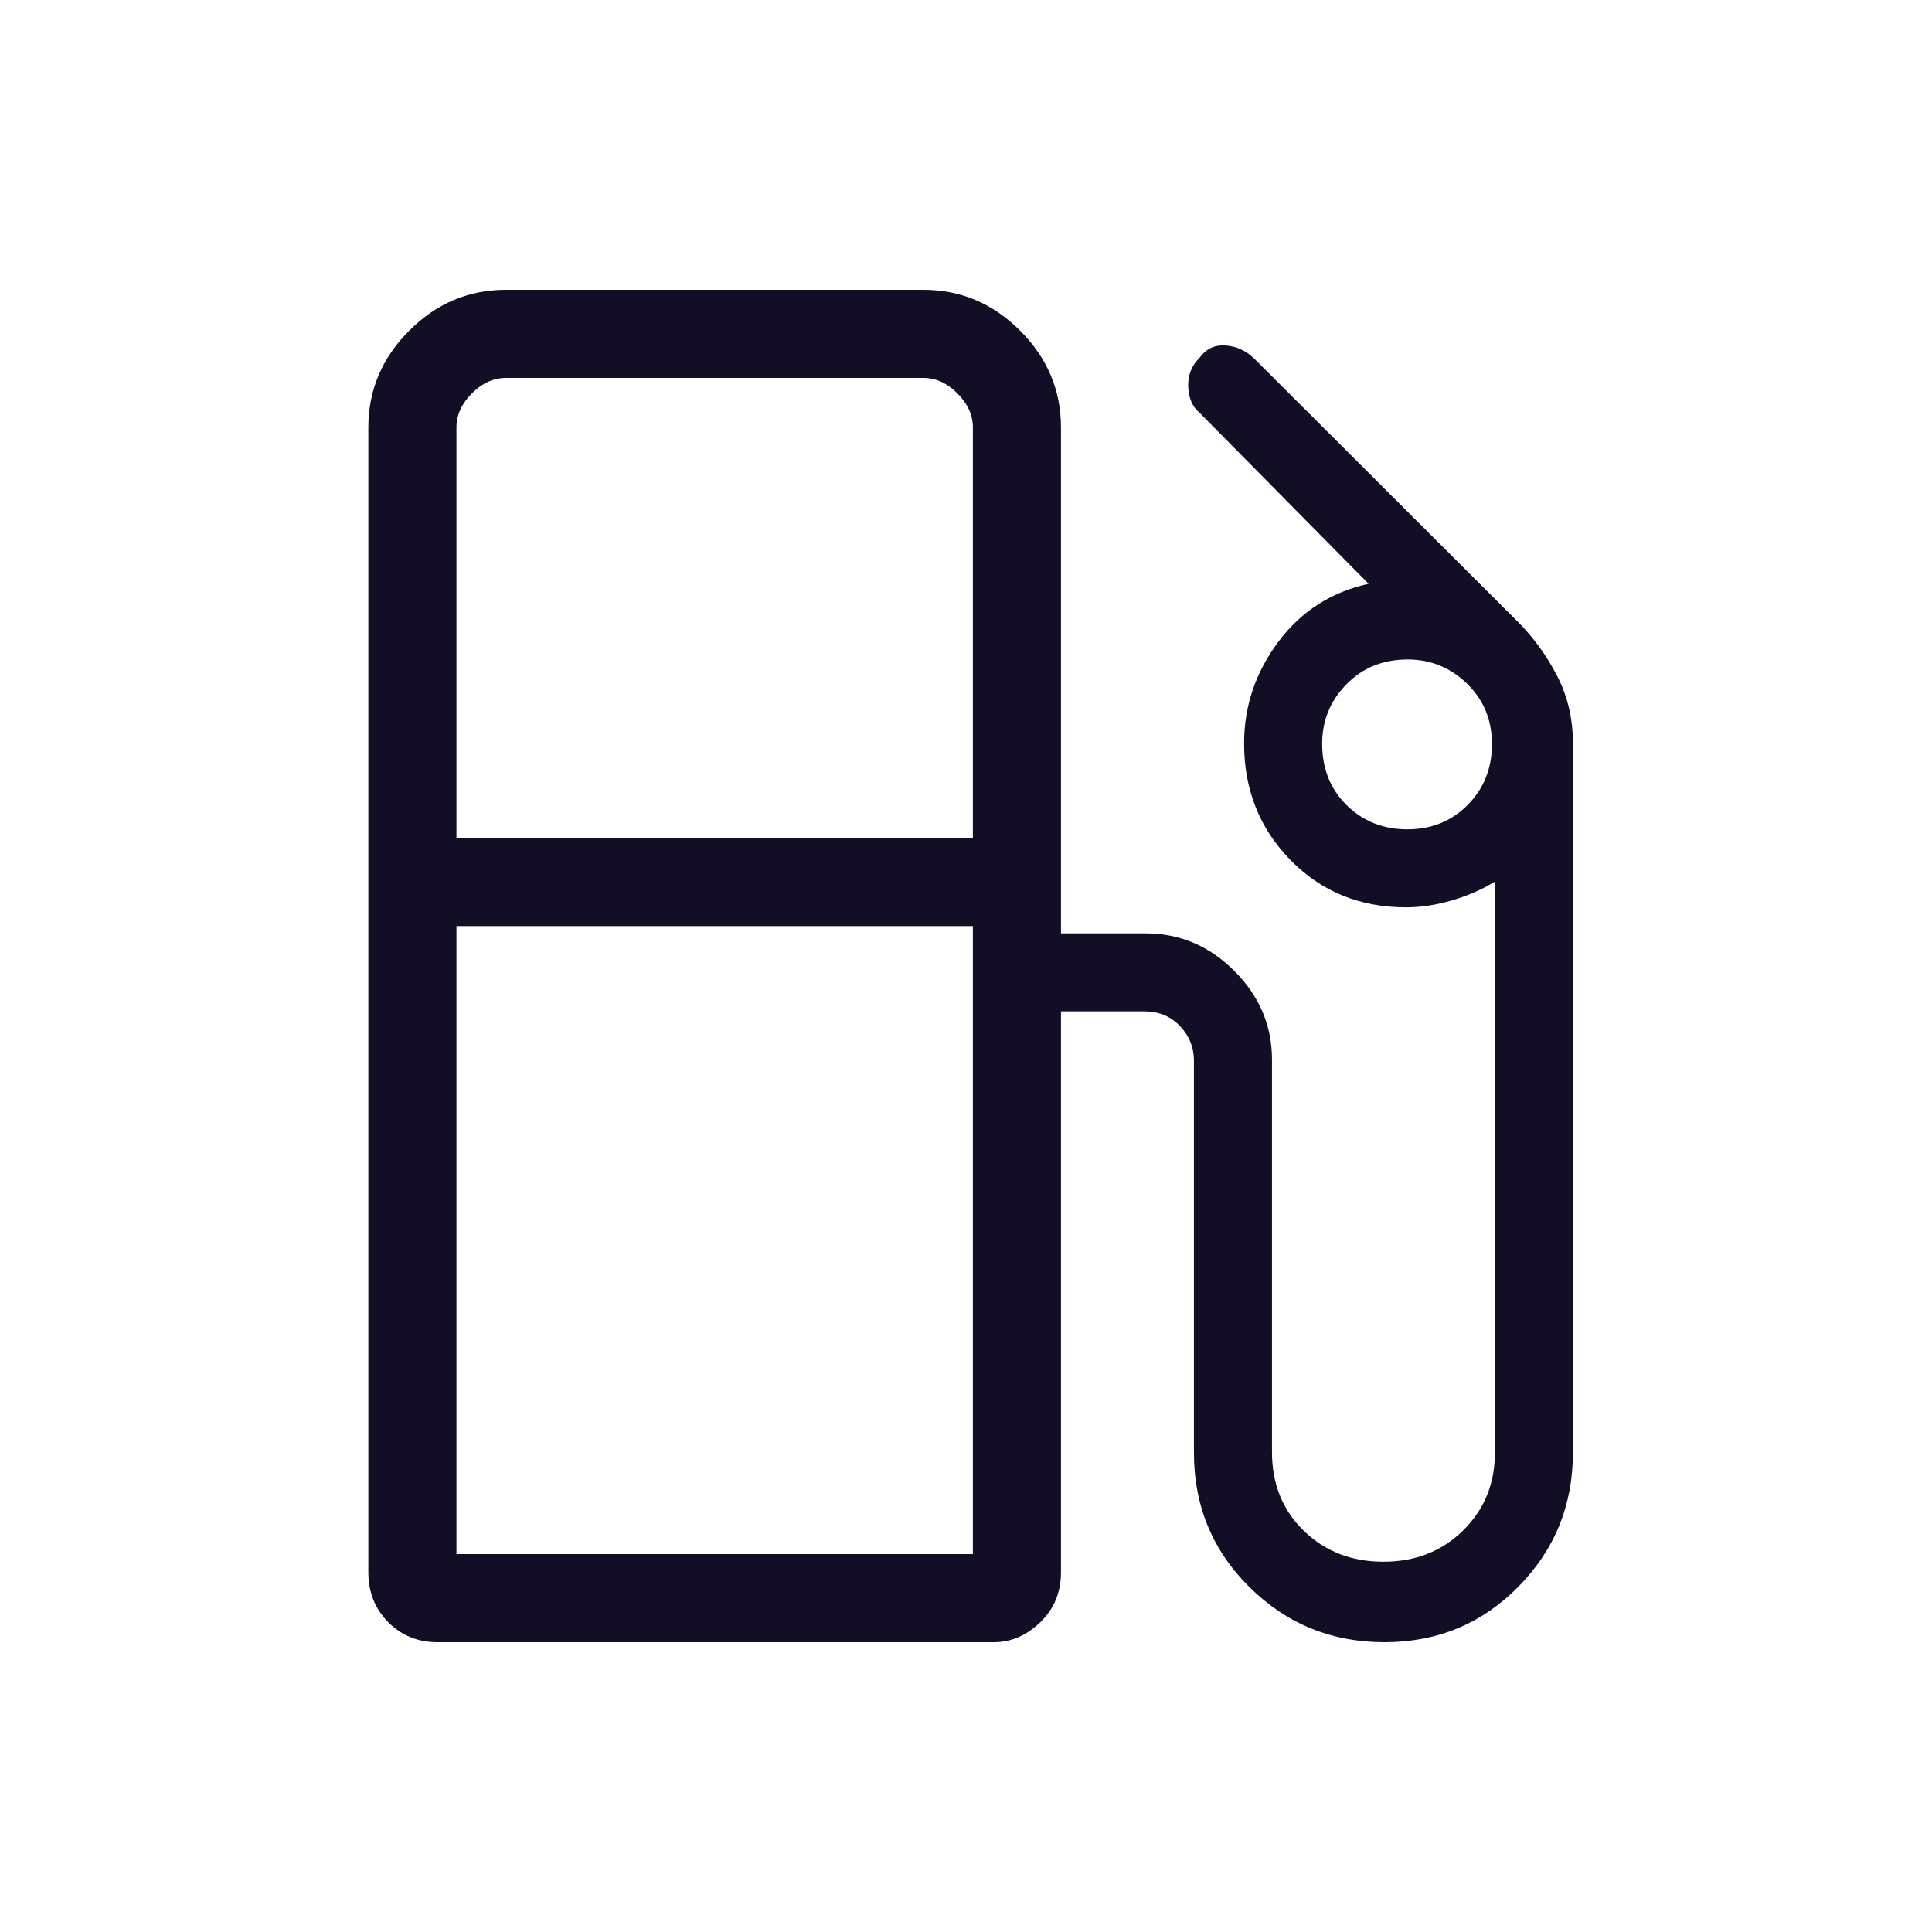 <?xml version="1.0" encoding="UTF-8"?>
<svg xmlns="http://www.w3.org/2000/svg" width="50" height="50" viewBox="0 0 50 50" fill="none">
  <path d="M9.533 40.693V11.062C9.533 10.097 9.886 9.262 10.591 8.557C11.295 7.852 12.13 7.5 13.095 7.5H23.896C24.861 7.5 25.695 7.852 26.4 8.557C27.105 9.262 27.458 10.097 27.458 11.062V24.155H29.649C30.531 24.155 31.296 24.479 31.945 25.128C32.594 25.777 32.919 26.543 32.919 27.424V37.58C32.919 38.404 33.193 39.083 33.742 39.617C34.291 40.15 34.978 40.417 35.803 40.417C36.628 40.417 37.315 40.148 37.864 39.609C38.413 39.07 38.688 38.399 38.688 37.596V22.817C38.346 23.025 37.972 23.188 37.566 23.305C37.159 23.423 36.767 23.482 36.388 23.482C35.193 23.482 34.195 23.073 33.396 22.257C32.597 21.441 32.197 20.435 32.197 19.24C32.197 18.278 32.492 17.403 33.081 16.613C33.67 15.823 34.449 15.322 35.419 15.108L31.04 10.677C30.861 10.53 30.765 10.308 30.751 10.011C30.738 9.715 30.838 9.462 31.051 9.251C31.215 9.026 31.435 8.923 31.712 8.94C31.99 8.958 32.237 9.069 32.454 9.275L39.269 16.078C39.683 16.492 40.026 16.963 40.298 17.491C40.571 18.019 40.707 18.602 40.707 19.239V37.586C40.707 38.951 40.236 40.111 39.293 41.066C38.349 42.022 37.195 42.5 35.829 42.5C34.463 42.5 33.3 42.026 32.34 41.078C31.379 40.13 30.899 38.969 30.899 37.596V27.456C30.899 27.109 30.779 26.808 30.539 26.555C30.298 26.301 29.991 26.174 29.618 26.174H27.458V40.693C27.458 41.206 27.28 41.636 26.925 41.981C26.569 42.327 26.167 42.5 25.719 42.5H11.323C10.815 42.5 10.39 42.327 10.047 41.981C9.705 41.636 9.533 41.206 9.533 40.693ZM11.813 21.686H25.178V11.062C25.178 10.741 25.044 10.447 24.777 10.18C24.511 9.913 24.217 9.78 23.896 9.78H13.095C12.774 9.78 12.48 9.913 12.213 10.18C11.946 10.447 11.813 10.741 11.813 11.062V21.686ZM36.422 21.463C37.047 21.463 37.568 21.251 37.986 20.829C38.403 20.406 38.612 19.882 38.612 19.257C38.612 18.632 38.397 18.111 37.967 17.693C37.537 17.276 37.026 17.067 36.433 17.067C35.79 17.067 35.26 17.282 34.843 17.712C34.425 18.142 34.217 18.653 34.217 19.246C34.217 19.889 34.428 20.419 34.85 20.837C35.273 21.254 35.797 21.463 36.422 21.463ZM11.813 40.22H25.178V23.966H11.813V40.22Z" fill="#130D26"></path>
</svg>
